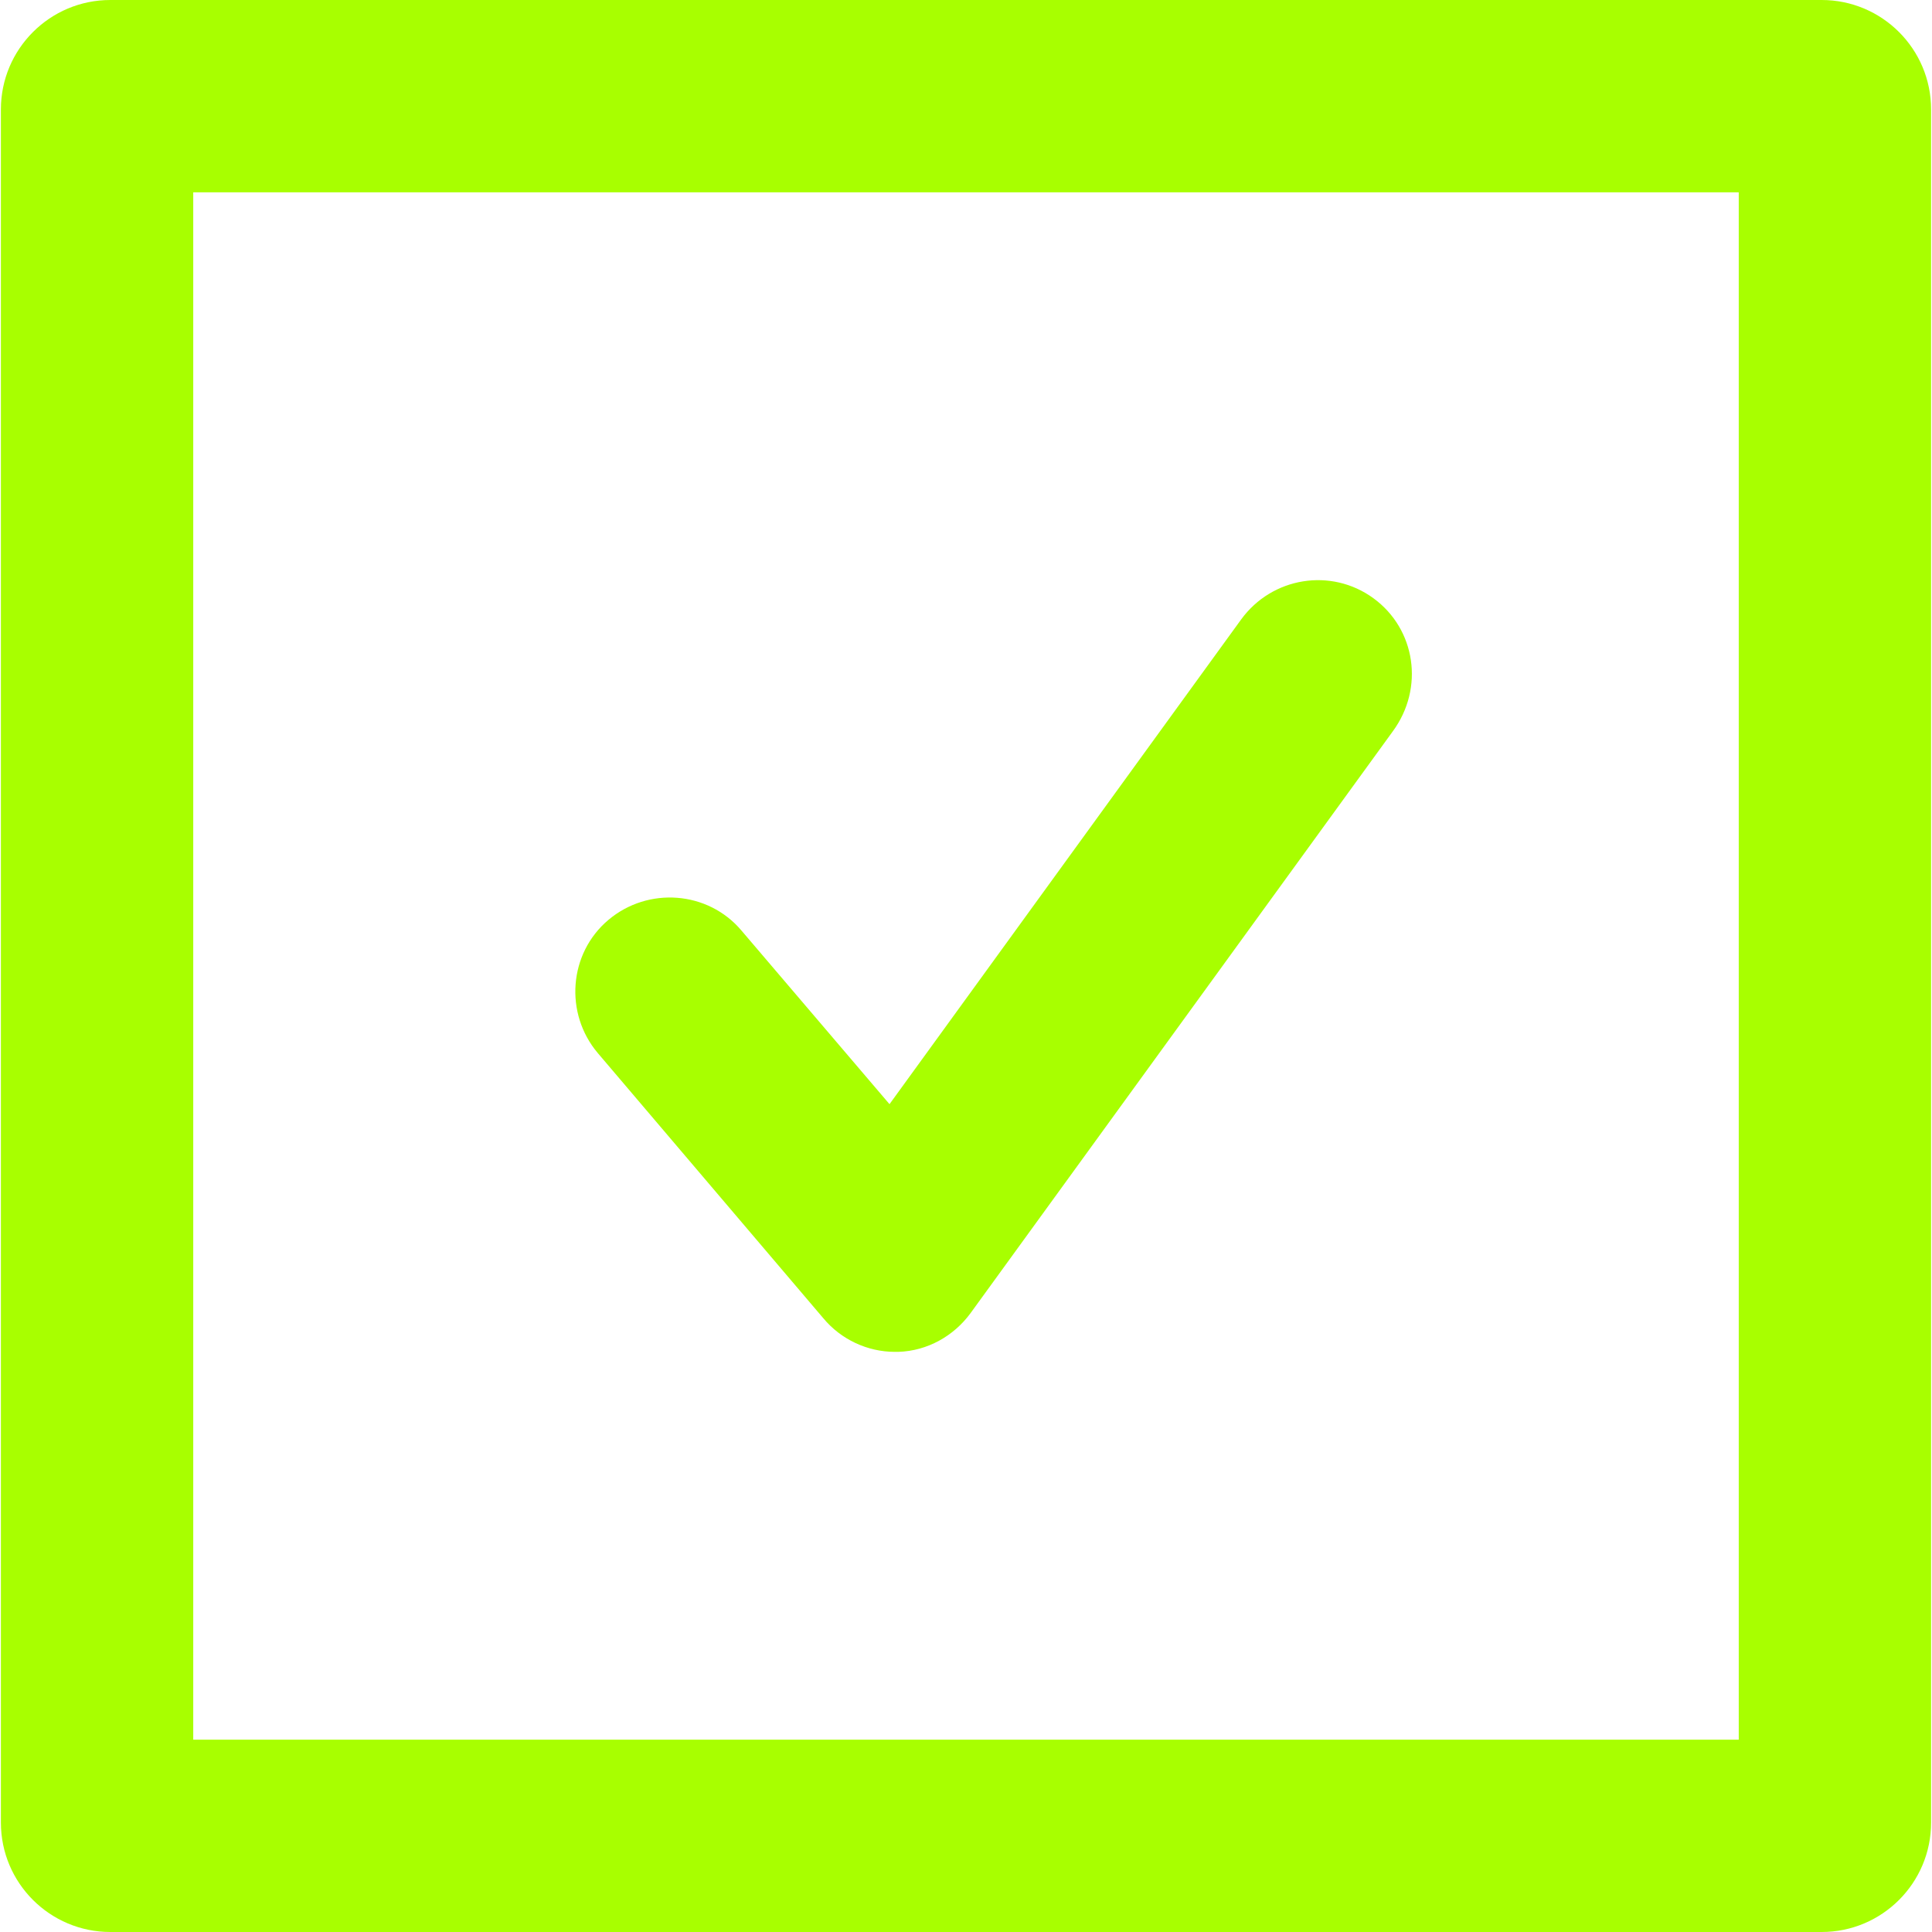 <svg xmlns="http://www.w3.org/2000/svg" width="140" height="140" viewBox="0 0 140 140" fill="none"><g clip-path="url(#clip0_1_5038)"><path d="M99.523 43.35C96.457 41.114 92.177 41.817 89.942 44.883L64.457 80.012L53.727 67.429C51.3 64.555 46.957 64.236 44.083 66.663C41.208 69.09 40.889 73.433 43.316 76.307L59.667 95.532C60.944 97.065 62.861 97.96 64.841 97.96H65.096C67.204 97.896 69.12 96.81 70.334 95.149L100.928 52.994C103.227 49.865 102.588 45.585 99.523 43.35Z" fill="#A8FF00"></path><path fill-rule="evenodd" clip-rule="evenodd" d="M0.065 7.93C0.065 3.551 3.616 0 7.996 0H132.004C136.383 0 139.934 3.551 139.934 7.93V132.07C139.934 136.449 136.383 140 132.004 140H7.996C3.616 140 0.065 136.449 0.065 132.07V7.93ZM14.003 126.062V13.938H125.996V126.062H14.003Z" fill="#A8FF00"></path></g><defs><clipPath id="clip0_1_5038"><rect width="140" height="140" fill="white"></rect></clipPath></defs></svg>